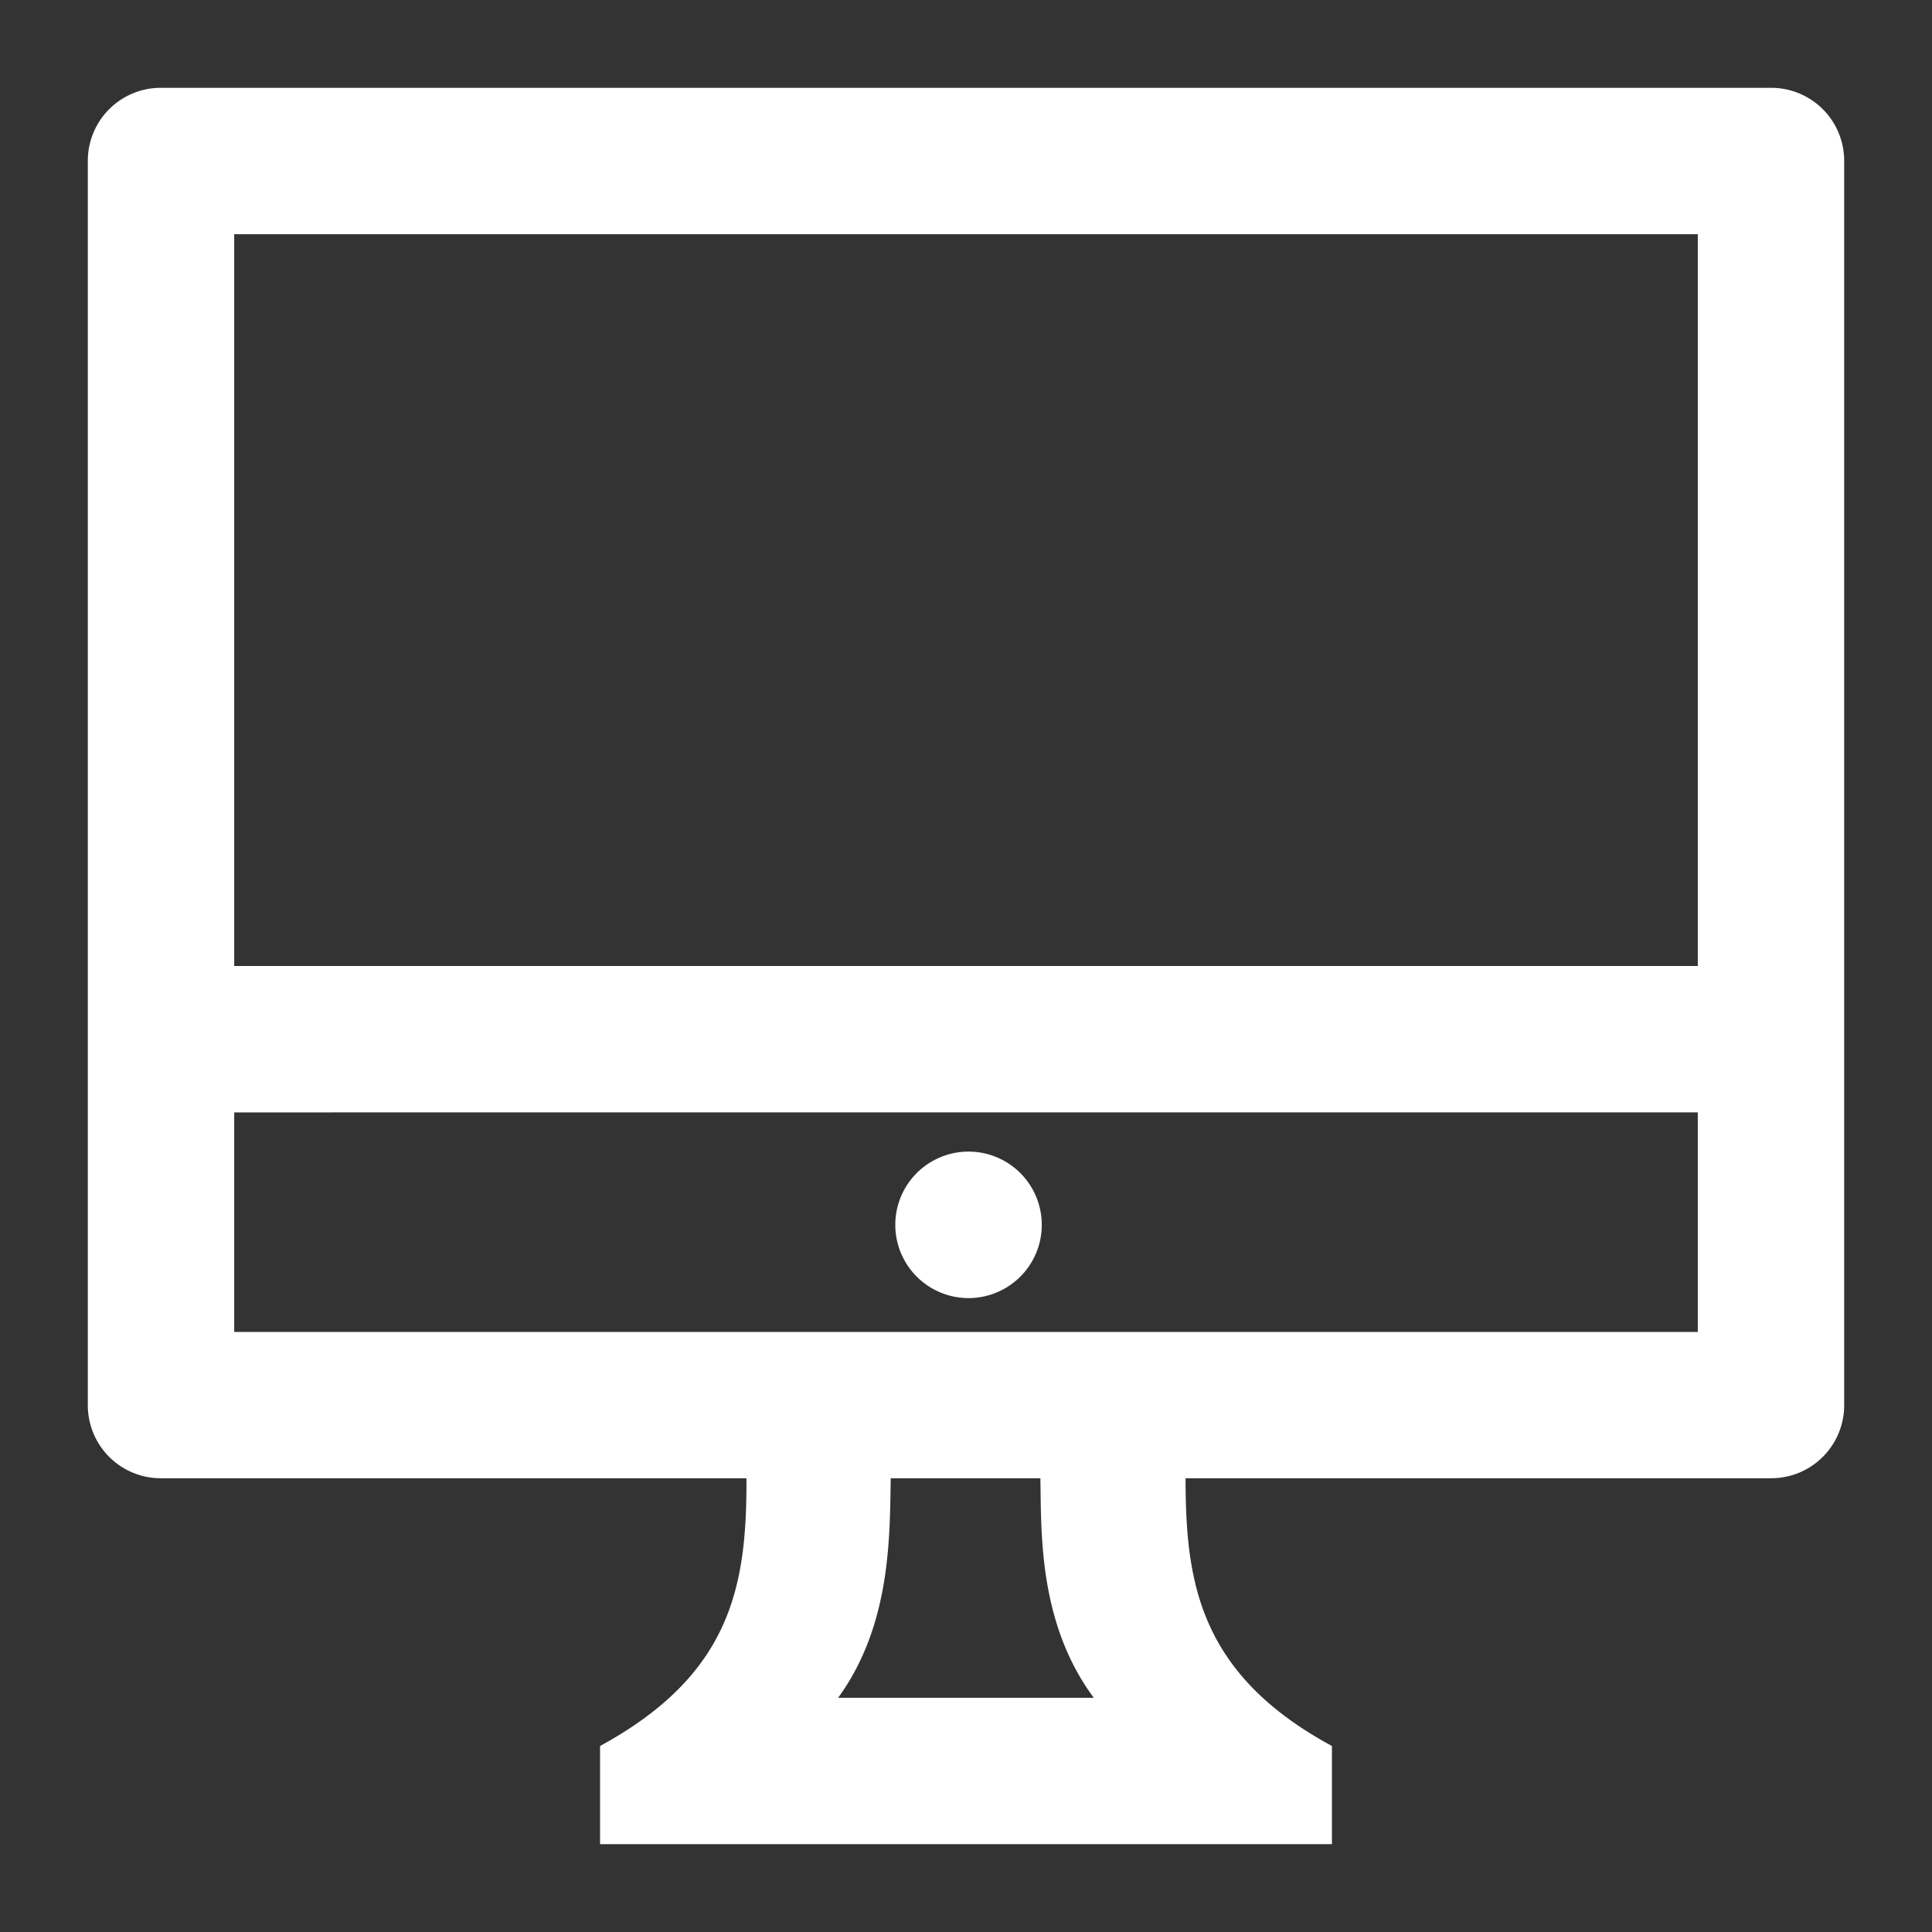 <svg xmlns="http://www.w3.org/2000/svg" width="22" height="22"><rect width="100%" height="100%" fill="#333333" stroke="none"/><path fill="#FFF" fill-rule="evenodd" d="M15.167 21H6.833v-1.118c1.507-.821 1.671-1.838 1.667-3.049H1.833A.831.831 0 011 16V1.833A.831.831 0 011.833 1h18.334a.831.831 0 01.833.833V16a.831.831 0 01-.833.833H13.5c.003 1.145.13 2.217 1.667 3.049V21zm-3.32-4.167h-1.704c-.012.669.004 1.67-.599 2.5h2.911c-.63-.85-.597-1.875-.608-2.5zm7.486-4.166H2.667v2.5h16.666v-2.5zM11 13.114a.834.834 0 110 1.667.834.834 0 010-1.667zM2.667 2.667V11h16.666V2.667H2.667z"/></svg>